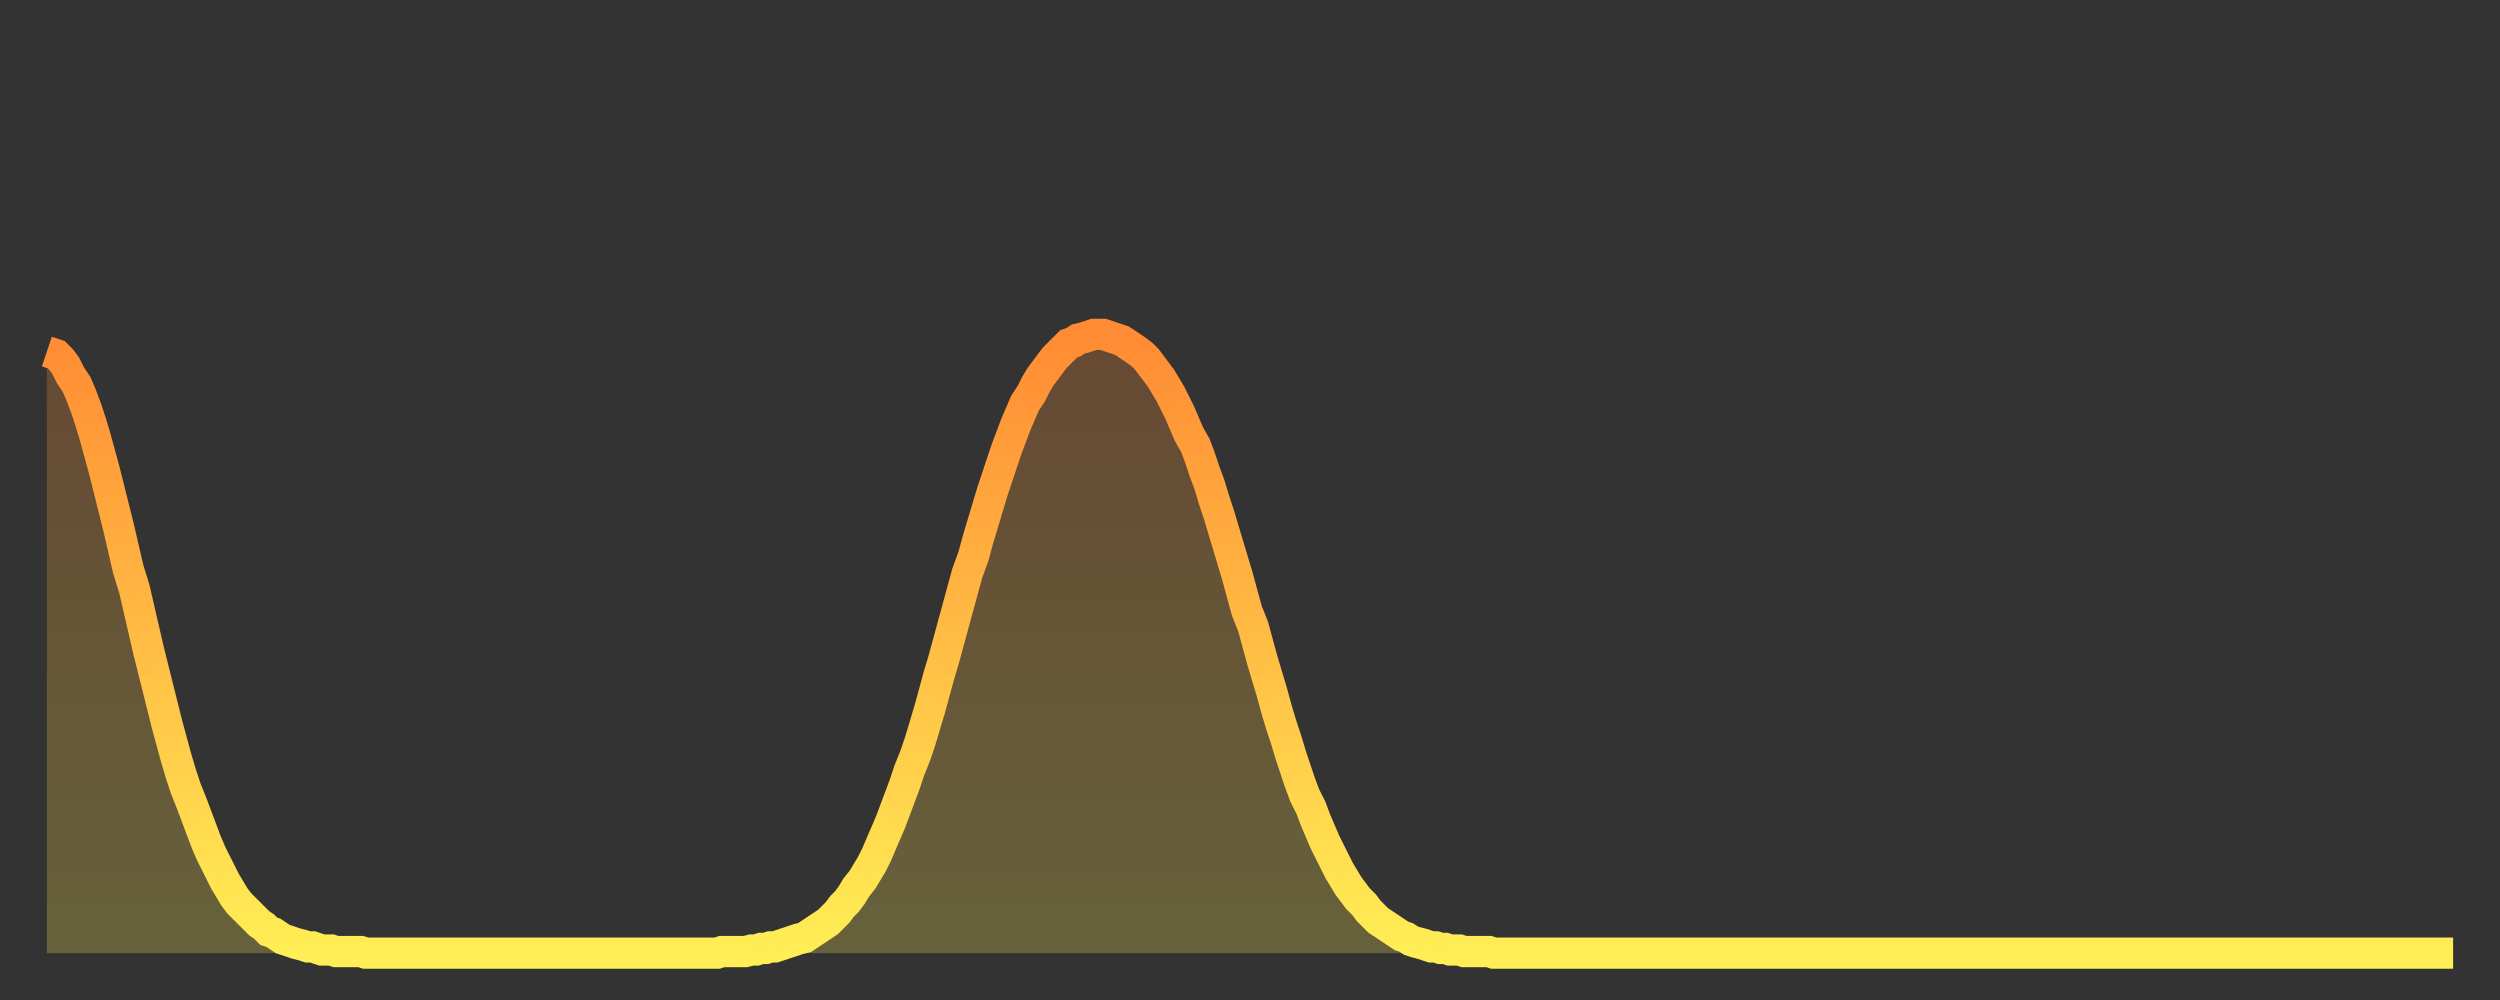 <?xml version="1.0" encoding="utf-8" ?>
<svg baseProfile="full" height="64" version="1.1" width="160" xmlns="http://www.w3.org/2000/svg" xmlns:ev="http://www.w3.org/2001/xml-events" xmlns:xlink="http://www.w3.org/1999/xlink"><rect width="100%" height="100%" fill="#333333" stroke="none"/><defs><linearGradient id="id84716" x1="0" x2="0" y1="0" y2="1"><stop offset="0%" stop-color="#ff8b34" /><stop offset="50%" stop-color="#ffbd44" /><stop offset="100%" stop-color="#ffee55" /></linearGradient></defs><g transform="translate(3,3)"><g><path d="M 0.0 19.5 0.3 19.6 0.6 19.7 0.9 20.0 1.2 20.4 1.5 21.0 1.9 21.6 2.2 22.3 2.5 23.1 2.8 24.0 3.1 25.0 3.4 26.1 3.7 27.2 4.0 28.4 4.3 29.6 4.6 30.8 4.9 32.1 5.2 33.4 5.6 34.7 5.9 36.0 6.2 37.3 6.5 38.6 6.8 39.8 7.1 41.0 7.4 42.2 7.7 43.4 8.0 44.5 8.3 45.6 8.6 46.6 8.9 47.5 9.3 48.5 9.6 49.3 9.9 50.1 10.2 50.9 10.5 51.6 10.8 52.2 11.1 52.8 11.4 53.4 11.7 53.9 12.0 54.4 12.3 54.8 12.7 55.2 13.0 55.5 13.3 55.8 13.6 56.1 13.9 56.3 14.2 56.6 14.5 56.7 14.8 56.9 15.1 57.1 15.4 57.2 15.7 57.3 16.0 57.4 16.4 57.5 16.7 57.6 17.0 57.6 17.3 57.7 17.6 57.8 17.9 57.8 18.2 57.8 18.5 57.9 18.8 57.9 19.1 57.9 19.4 57.9 19.8 57.9 20.1 57.9 20.4 58.0 20.7 58.0 21.0 58.0 21.3 58.0 21.6 58.0 21.9 58.0 22.2 58.0 22.5 58.0 22.8 58.0 23.1 58.0 23.5 58.0 23.8 58.0 24.1 58.0 24.4 58.0 24.7 58.0 25.0 58.0 25.3 58.0 25.6 58.0 25.9 58.0 26.2 58.0 26.5 58.0 26.8 58.0 27.2 58.0 27.5 58.0 27.8 58.0 28.1 58.0 28.4 58.0 28.7 58.0 29.0 58.0 29.3 58.0 29.6 58.0 29.9 58.0 30.2 58.0 30.6 58.0 30.9 58.0 31.2 58.0 31.5 58.0 31.8 58.0 32.1 58.0 32.4 58.0 32.7 58.0 33.0 58.0 33.3 58.0 33.6 58.0 33.9 58.0 34.3 58.0 34.6 58.0 34.9 58.0 35.2 58.0 35.5 58.0 35.8 58.0 36.1 58.0 36.4 58.0 36.7 58.0 37.0 58.0 37.3 58.0 37.7 58.0 38.0 58.0 38.3 58.0 38.6 58.0 38.9 58.0 39.2 58.0 39.5 58.0 39.8 58.0 40.1 58.0 40.4 58.0 40.7 58.0 41.0 58.0 41.4 58.0 41.7 58.0 42.0 58.0 42.3 58.0 42.6 58.0 42.9 58.0 43.2 57.9 43.5 57.9 43.8 57.9 44.1 57.9 44.4 57.9 44.7 57.9 45.1 57.8 45.4 57.8 45.7 57.7 46.0 57.7 46.3 57.6 46.6 57.6 46.9 57.5 47.2 57.4 47.5 57.3 47.8 57.2 48.1 57.1 48.5 57.0 48.8 56.8 49.1 56.6 49.4 56.4 49.7 56.2 50.0 56.0 50.3 55.7 50.6 55.4 50.9 55.0 51.2 54.7 51.5 54.3 51.8 53.8 52.2 53.3 52.5 52.8 52.8 52.3 53.1 51.7 53.4 51.0 53.7 50.3 54.0 49.6 54.3 48.8 54.6 48.0 54.9 47.2 55.2 46.3 55.6 45.3 55.9 44.4 56.2 43.4 56.5 42.4 56.8 41.3 57.1 40.2 57.4 39.2 57.7 38.1 58.0 37.0 58.3 35.9 58.6 34.8 58.9 33.7 59.3 32.6 59.6 31.5 59.9 30.5 60.2 29.5 60.5 28.5 60.8 27.6 61.1 26.7 61.4 25.8 61.7 25.0 62.0 24.2 62.3 23.5 62.6 22.8 63.0 22.2 63.3 21.6 63.6 21.1 63.9 20.7 64.2 20.3 64.5 19.9 64.8 19.6 65.1 19.3 65.4 19.0 65.7 18.9 66.0 18.7 66.4 18.6 66.7 18.5 67.0 18.4 67.3 18.4 67.6 18.4 67.9 18.5 68.2 18.6 68.5 18.7 68.8 18.8 69.1 19.0 69.4 19.2 69.7 19.4 70.1 19.7 70.4 20.0 70.7 20.4 71.0 20.8 71.3 21.2 71.6 21.7 71.9 22.2 72.2 22.8 72.5 23.4 72.8 24.1 73.1 24.8 73.5 25.5 73.8 26.3 74.1 27.2 74.4 28.0 74.7 29.0 75.0 29.9 75.3 30.9 75.6 31.9 75.9 32.9 76.2 33.9 76.5 35.0 76.8 36.1 77.2 37.1 77.5 38.2 77.8 39.3 78.1 40.3 78.4 41.3 78.7 42.4 79.0 43.4 79.3 44.3 79.6 45.3 79.9 46.2 80.2 47.1 80.5 47.9 80.9 48.7 81.2 49.5 81.5 50.2 81.8 50.9 82.1 51.5 82.4 52.1 82.7 52.7 83.0 53.2 83.3 53.7 83.6 54.1 83.9 54.5 84.3 54.9 84.6 55.3 84.9 55.6 85.2 55.9 85.5 56.1 85.8 56.3 86.1 56.5 86.4 56.7 86.7 56.9 87.0 57.0 87.3 57.2 87.6 57.3 88.0 57.4 88.3 57.5 88.6 57.6 88.9 57.6 89.2 57.7 89.5 57.7 89.8 57.8 90.1 57.8 90.4 57.8 90.7 57.9 91.0 57.9 91.4 57.9 91.7 57.9 92.0 57.9 92.3 57.9 92.6 58.0 92.9 58.0 93.2 58.0 93.5 58.0 93.8 58.0 94.1 58.0 94.4 58.0 94.7 58.0 95.1 58.0 95.4 58.0 95.7 58.0 96.0 58.0 96.3 58.0 96.6 58.0 96.9 58.0 97.2 58.0 97.5 58.0 97.8 58.0 98.1 58.0 98.4 58.0 98.8 58.0 99.1 58.0 99.4 58.0 99.7 58.0 100.0 58.0 100.3 58.0 100.6 58.0 100.9 58.0 101.2 58.0 101.5 58.0 101.8 58.0 102.2 58.0 102.5 58.0 102.8 58.0 103.1 58.0 103.4 58.0 103.7 58.0 104.0 58.0 104.3 58.0 104.6 58.0 104.9 58.0 105.2 58.0 105.5 58.0 105.9 58.0 106.2 58.0 106.5 58.0 106.8 58.0 107.1 58.0 107.4 58.0 107.7 58.0 108.0 58.0 108.3 58.0 108.6 58.0 108.9 58.0 109.3 58.0 109.6 58.0 109.9 58.0 110.2 58.0 110.5 58.0 110.8 58.0 111.1 58.0 111.4 58.0 111.7 58.0 112.0 58.0 112.3 58.0 112.6 58.0 113.0 58.0 113.3 58.0 113.6 58.0 113.9 58.0 114.2 58.0 114.5 58.0 114.8 58.0 115.1 58.0 115.4 58.0 115.7 58.0 116.0 58.0 116.3 58.0 116.7 58.0 117.0 58.0 117.3 58.0 117.6 58.0 117.9 58.0 118.2 58.0 118.5 58.0 118.8 58.0 119.1 58.0 119.4 58.0 119.7 58.0 120.1 58.0 120.4 58.0 120.7 58.0 121.0 58.0 121.3 58.0 121.6 58.0 121.9 58.0 122.2 58.0 122.5 58.0 122.8 58.0 123.1 58.0 123.4 58.0 123.8 58.0 124.1 58.0 124.4 58.0 124.7 58.0 125.0 58.0 125.3 58.0 125.6 58.0 125.9 58.0 126.2 58.0 126.5 58.0 126.8 58.0 127.2 58.0 127.5 58.0 127.8 58.0 128.1 58.0 128.4 58.0 128.7 58.0 129.0 58.0 129.3 58.0 129.6 58.0 129.9 58.0 130.2 58.0 130.5 58.0 130.9 58.0 131.2 58.0 131.5 58.0 131.8 58.0 132.1 58.0 132.4 58.0 132.7 58.0 133.0 58.0 133.3 58.0 133.6 58.0 133.9 58.0 134.2 58.0 134.6 58.0 134.9 58.0 135.2 58.0 135.5 58.0 135.8 58.0 136.1 58.0 136.4 58.0 136.7 58.0 137.0 58.0 137.3 58.0 137.6 58.0 138.0 58.0 138.3 58.0 138.6 58.0 138.9 58.0 139.2 58.0 139.5 58.0 139.8 58.0 140.1 58.0 140.4 58.0 140.7 58.0 141.0 58.0 141.3 58.0 141.7 58.0 142.0 58.0 142.3 58.0 142.6 58.0 142.9 58.0 143.2 58.0 143.5 58.0 143.8 58.0 144.1 58.0 144.4 58.0 144.7 58.0 145.1 58.0 145.4 58.0 145.7 58.0 146.0 58.0 146.3 58.0 146.6 58.0 146.9 58.0 147.2 58.0 147.5 58.0 147.8 58.0 148.1 58.0 148.4 58.0 148.8 58.0 149.1 58.0 149.4 58.0 149.7 58.0 150.0 58.0 150.3 58.0 150.6 58.0 150.9 58.0 151.2 58.0 151.5 58.0 151.8 58.0 152.1 58.0 152.5 58.0 152.8 58.0 153.1 58.0 153.4 58.0 153.7 58.0 154.0 58.0" fill="none" id="graph-curve" opacity="1" stroke="url(#id84716)" stroke-width="2" /><path d="M 0 58 L 0.0 19.5 0.3 19.6 0.6 19.7 0.9 20.0 1.2 20.4 1.5 21.0 1.9 21.6 2.2 22.3 2.5 23.1 2.8 24.0 3.1 25.0 3.4 26.1 3.7 27.2 4.0 28.4 4.3 29.6 4.6 30.8 4.9 32.1 5.2 33.4 5.6 34.7 5.9 36.0 6.2 37.3 6.5 38.6 6.8 39.8 7.1 41.0 7.4 42.2 7.7 43.4 8.0 44.5 8.3 45.6 8.6 46.6 8.9 47.5 9.3 48.5 9.6 49.3 9.9 50.1 10.2 50.9 10.5 51.6 10.8 52.2 11.1 52.8 11.4 53.4 11.7 53.9 12.0 54.4 12.3 54.8 12.7 55.2 13.0 55.5 13.3 55.8 13.6 56.1 13.9 56.3 14.2 56.6 14.5 56.7 14.8 56.9 15.1 57.1 15.4 57.2 15.7 57.3 16.0 57.4 16.4 57.5 16.7 57.6 17.0 57.6 17.3 57.7 17.6 57.8 17.9 57.8 18.2 57.8 18.5 57.9 18.8 57.9 19.1 57.9 19.4 57.9 19.8 57.9 20.1 57.9 20.4 58.0 20.7 58.0 21.0 58.0 21.3 58.0 21.6 58.0 21.9 58.0 22.2 58.0 22.5 58.0 22.8 58.0 23.1 58.0 23.5 58.0 23.8 58.0 24.1 58.0 24.4 58.0 24.7 58.0 25.0 58.0 25.3 58.0 25.6 58.0 25.9 58.0 26.2 58.0 26.5 58.0 26.8 58.0 27.2 58.0 27.5 58.0 27.8 58.0 28.1 58.0 28.4 58.0 28.7 58.0 29.0 58.0 29.3 58.0 29.6 58.0 29.9 58.0 30.2 58.0 30.6 58.0 30.9 58.0 31.2 58.0 31.5 58.0 31.8 58.0 32.1 58.0 32.4 58.0 32.7 58.0 33.0 58.0 33.3 58.0 33.6 58.0 33.9 58.0 34.3 58.0 34.6 58.0 34.9 58.0 35.2 58.0 35.5 58.0 35.8 58.0 36.1 58.0 36.4 58.0 36.7 58.0 37.0 58.0 37.3 58.0 37.7 58.0 38.0 58.0 38.3 58.0 38.6 58.0 38.9 58.0 39.2 58.0 39.5 58.0 39.8 58.0 40.1 58.0 40.4 58.0 40.7 58.0 41.0 58.0 41.4 58.0 41.7 58.0 42.0 58.0 42.3 58.0 42.6 58.0 42.9 58.0 43.2 57.9 43.5 57.9 43.8 57.9 44.1 57.9 44.4 57.9 44.7 57.9 45.1 57.8 45.4 57.8 45.7 57.7 46.0 57.7 46.3 57.6 46.6 57.6 46.9 57.5 47.2 57.4 47.5 57.3 47.8 57.2 48.1 57.1 48.5 57.0 48.8 56.8 49.1 56.6 49.4 56.4 49.7 56.2 50.0 56.0 50.3 55.7 50.6 55.4 50.9 55.0 51.2 54.7 51.5 54.3 51.8 53.8 52.2 53.3 52.5 52.8 52.8 52.3 53.1 51.7 53.4 51.0 53.7 50.3 54.0 49.6 54.3 48.8 54.6 48.0 54.9 47.2 55.2 46.3 55.6 45.3 55.9 44.4 56.2 43.4 56.5 42.4 56.8 41.3 57.1 40.2 57.4 39.2 57.7 38.1 58.0 37.0 58.3 35.9 58.6 34.8 58.9 33.7 59.3 32.6 59.6 31.5 59.9 30.5 60.2 29.5 60.5 28.5 60.8 27.6 61.1 26.7 61.4 25.8 61.7 25.0 62.0 24.2 62.3 23.5 62.6 22.8 63.0 22.2 63.3 21.6 63.6 21.1 63.9 20.7 64.2 20.3 64.5 19.9 64.8 19.6 65.1 19.3 65.4 19.0 65.7 18.9 66.0 18.7 66.4 18.6 66.7 18.5 67.0 18.4 67.3 18.4 67.6 18.4 67.9 18.5 68.2 18.6 68.5 18.7 68.8 18.8 69.1 19.0 69.4 19.2 69.7 19.4 70.1 19.7 70.4 20.0 70.7 20.4 71.0 20.8 71.3 21.2 71.6 21.7 71.9 22.2 72.2 22.8 72.5 23.4 72.8 24.1 73.1 24.8 73.5 25.5 73.8 26.3 74.1 27.2 74.4 28.0 74.7 29.0 75.0 29.9 75.3 30.9 75.6 31.9 75.9 32.9 76.2 33.9 76.5 35.0 76.8 36.1 77.2 37.1 77.5 38.2 77.8 39.3 78.1 40.3 78.4 41.3 78.7 42.4 79.0 43.4 79.3 44.3 79.6 45.3 79.9 46.2 80.2 47.1 80.5 47.9 80.9 48.7 81.2 49.5 81.5 50.2 81.8 50.9 82.1 51.5 82.4 52.1 82.7 52.7 83.0 53.2 83.3 53.7 83.6 54.1 83.9 54.5 84.3 54.9 84.6 55.3 84.9 55.6 85.2 55.9 85.5 56.1 85.8 56.3 86.1 56.5 86.4 56.7 86.7 56.9 87.0 57.0 87.3 57.2 87.6 57.3 88.0 57.4 88.3 57.5 88.6 57.6 88.9 57.6 89.2 57.7 89.5 57.7 89.8 57.8 90.1 57.8 90.4 57.8 90.7 57.9 91.0 57.9 91.4 57.9 91.7 57.9 92.0 57.9 92.3 57.9 92.6 58.0 92.9 58.0 93.2 58.0 93.5 58.0 93.8 58.0 94.1 58.0 94.4 58.0 94.7 58.0 95.1 58.0 95.4 58.0 95.7 58.0 96.0 58.0 96.3 58.0 96.6 58.0 96.9 58.0 97.2 58.0 97.5 58.0 97.8 58.0 98.1 58.0 98.4 58.0 98.8 58.0 99.1 58.0 99.4 58.0 99.7 58.0 100.0 58.0 100.3 58.0 100.6 58.0 100.9 58.0 101.2 58.0 101.5 58.0 101.8 58.0 102.2 58.0 102.5 58.0 102.8 58.0 103.1 58.0 103.4 58.0 103.7 58.0 104.0 58.0 104.3 58.0 104.6 58.0 104.9 58.0 105.2 58.0 105.5 58.0 105.9 58.0 106.2 58.0 106.5 58.0 106.8 58.0 107.1 58.0 107.4 58.0 107.7 58.0 108.0 58.0 108.3 58.0 108.6 58.0 108.9 58.0 109.3 58.0 109.6 58.0 109.9 58.0 110.2 58.0 110.5 58.0 110.8 58.0 111.1 58.0 111.4 58.0 111.7 58.0 112.0 58.0 112.3 58.0 112.6 58.0 113.0 58.0 113.3 58.0 113.6 58.0 113.9 58.0 114.2 58.0 114.5 58.0 114.8 58.0 115.1 58.0 115.4 58.0 115.7 58.0 116.0 58.0 116.3 58.0 116.7 58.0 117.0 58.0 117.3 58.0 117.6 58.0 117.9 58.0 118.2 58.0 118.5 58.0 118.8 58.0 119.1 58.0 119.4 58.0 119.7 58.0 120.1 58.0 120.4 58.0 120.7 58.0 121.0 58.0 121.3 58.0 121.6 58.0 121.9 58.0 122.2 58.0 122.5 58.0 122.8 58.0 123.1 58.0 123.4 58.0 123.8 58.0 124.1 58.0 124.4 58.0 124.7 58.0 125.0 58.0 125.3 58.0 125.6 58.0 125.9 58.0 126.2 58.0 126.5 58.0 126.8 58.0 127.2 58.0 127.5 58.0 127.8 58.0 128.1 58.0 128.4 58.0 128.7 58.0 129.0 58.0 129.3 58.0 129.6 58.0 129.9 58.0 130.2 58.0 130.5 58.0 130.9 58.0 131.2 58.0 131.5 58.0 131.8 58.0 132.1 58.0 132.4 58.0 132.7 58.0 133.0 58.0 133.3 58.0 133.6 58.0 133.9 58.0 134.2 58.0 134.6 58.0 134.9 58.0 135.2 58.0 135.5 58.0 135.8 58.0 136.1 58.0 136.4 58.0 136.7 58.0 137.0 58.0 137.3 58.0 137.6 58.0 138.0 58.0 138.3 58.0 138.6 58.0 138.9 58.0 139.2 58.0 139.5 58.0 139.8 58.0 140.1 58.0 140.4 58.0 140.7 58.0 141.0 58.0 141.3 58.0 141.7 58.0 142.0 58.0 142.3 58.0 142.6 58.0 142.9 58.0 143.2 58.0 143.5 58.0 143.8 58.0 144.1 58.0 144.4 58.0 144.7 58.0 145.1 58.0 145.4 58.0 145.7 58.0 146.0 58.0 146.3 58.0 146.6 58.0 146.9 58.0 147.2 58.0 147.5 58.0 147.8 58.0 148.1 58.0 148.4 58.0 148.8 58.0 149.1 58.0 149.4 58.0 149.7 58.0 150.0 58.0 150.3 58.0 150.6 58.0 150.9 58.0 151.2 58.0 151.5 58.0 151.8 58.0 152.1 58.0 152.5 58.0 152.8 58.0 153.1 58.0 153.4 58.0 153.7 58.0 154.0 58.0 154 58" fill="url(#id84716)" fill-opacity=".25" id="graph-shadow" /></g></g></svg>